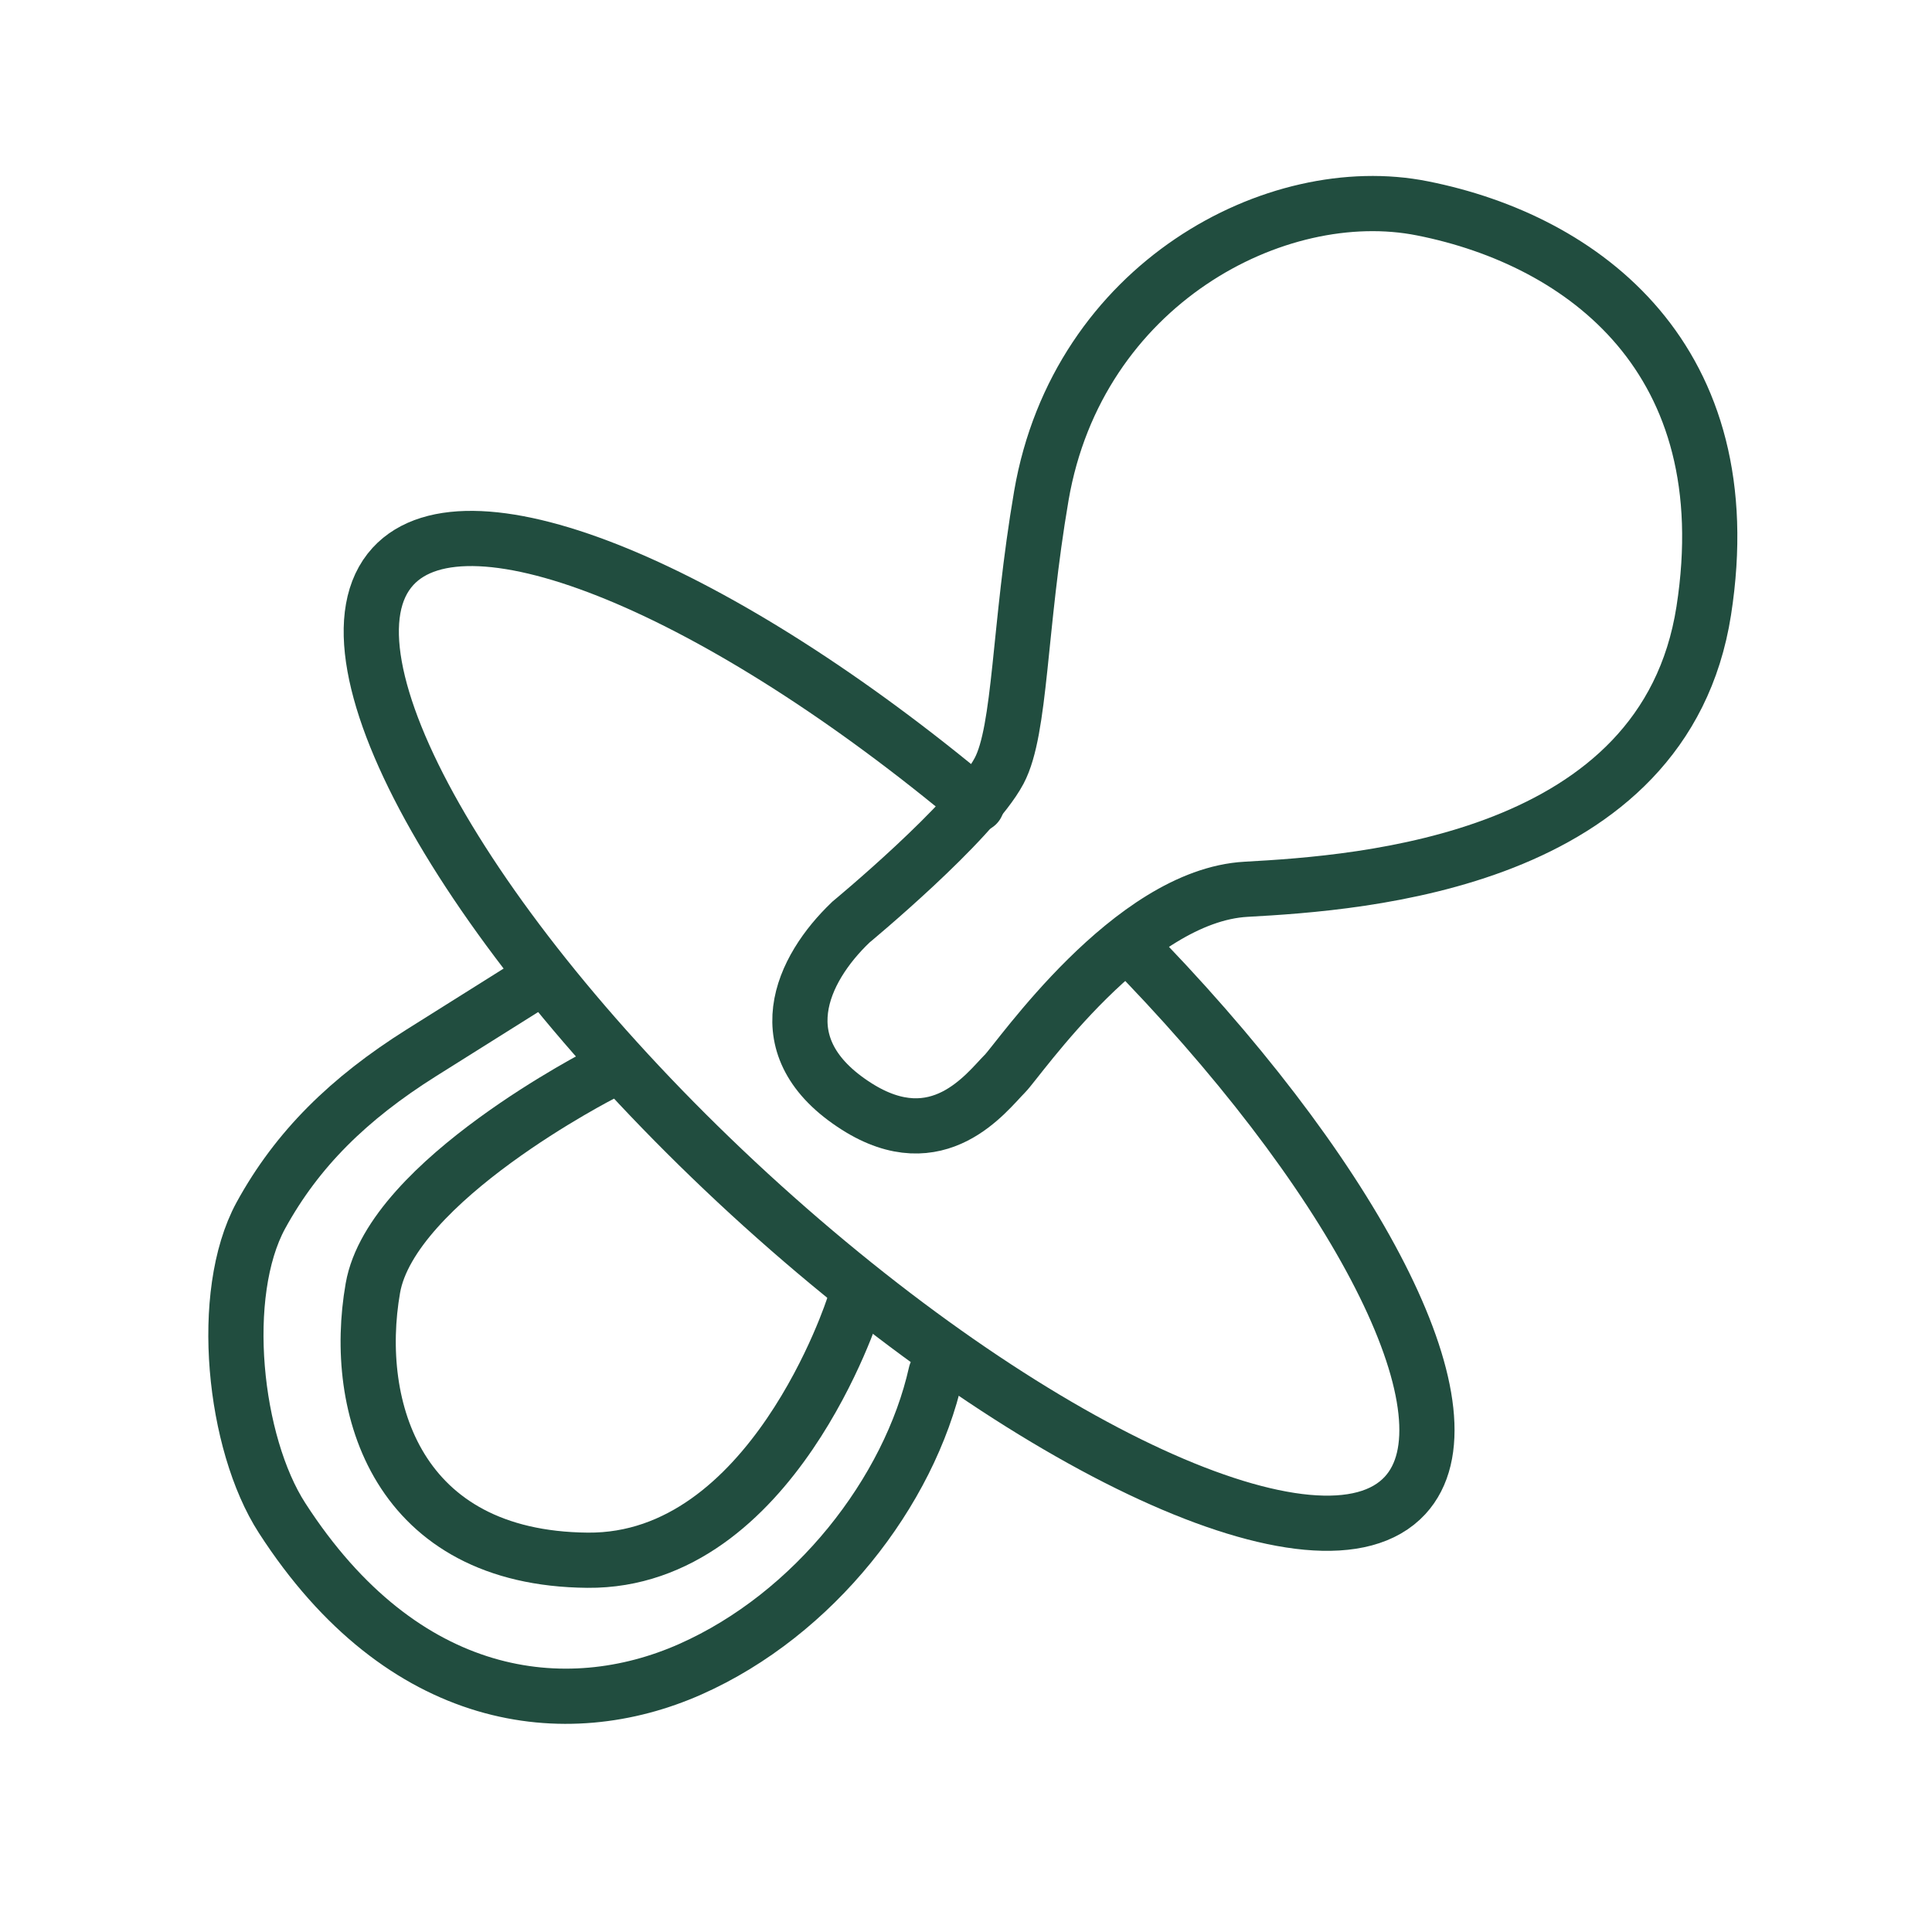 <svg viewBox="0 0 70 70" height="70" width="70" xmlns="http://www.w3.org/2000/svg" id="a"><defs><style>.b{fill:none;fill-rule:evenodd;stroke:#214d3f;stroke-linecap:round;stroke-miterlimit:10;stroke-width:2px;}</style></defs><path d="M30.83,33.41s4.38-3.62,5.37-5.48c.79-1.49.71-5.18,1.53-9.97,1.32-7.67,8.51-11.47,13.81-10.41,5.84,1.16,11.61,5.47,10.19,14.58s-12.4,9.86-16.58,10.09-8.24,6.18-8.74,6.68c-.66.66-2.41,3.07-5.37,1.19-3.37-2.14-1.98-4.99-.22-6.67Z" class="b"></path><path d="M41.52,34.88c7.89,8.25,12.02,16.44,9.39,19.3-3,3.26-13.63-1.63-23.76-10.92-10.12-9.3-15.9-19.48-12.91-22.74,2.74-2.98,11.87.85,21.15,8.63" class="b"></path><path d="M19.32,35.6l-4.06,2.55c-2.62,1.65-4.49,3.48-5.81,5.89-1.55,2.85-.98,8.25.77,10.96,4.38,6.79,10.3,7.47,14.79,5.48s7.94-6.43,8.9-10.72" class="b"></path><path d="M21.84,38.89s-7.65,3.89-8.33,7.78c-.76,4.34.89,9.8,7.78,9.86,6.69.06,9.64-9.21,9.64-9.21" class="b"></path></svg>
